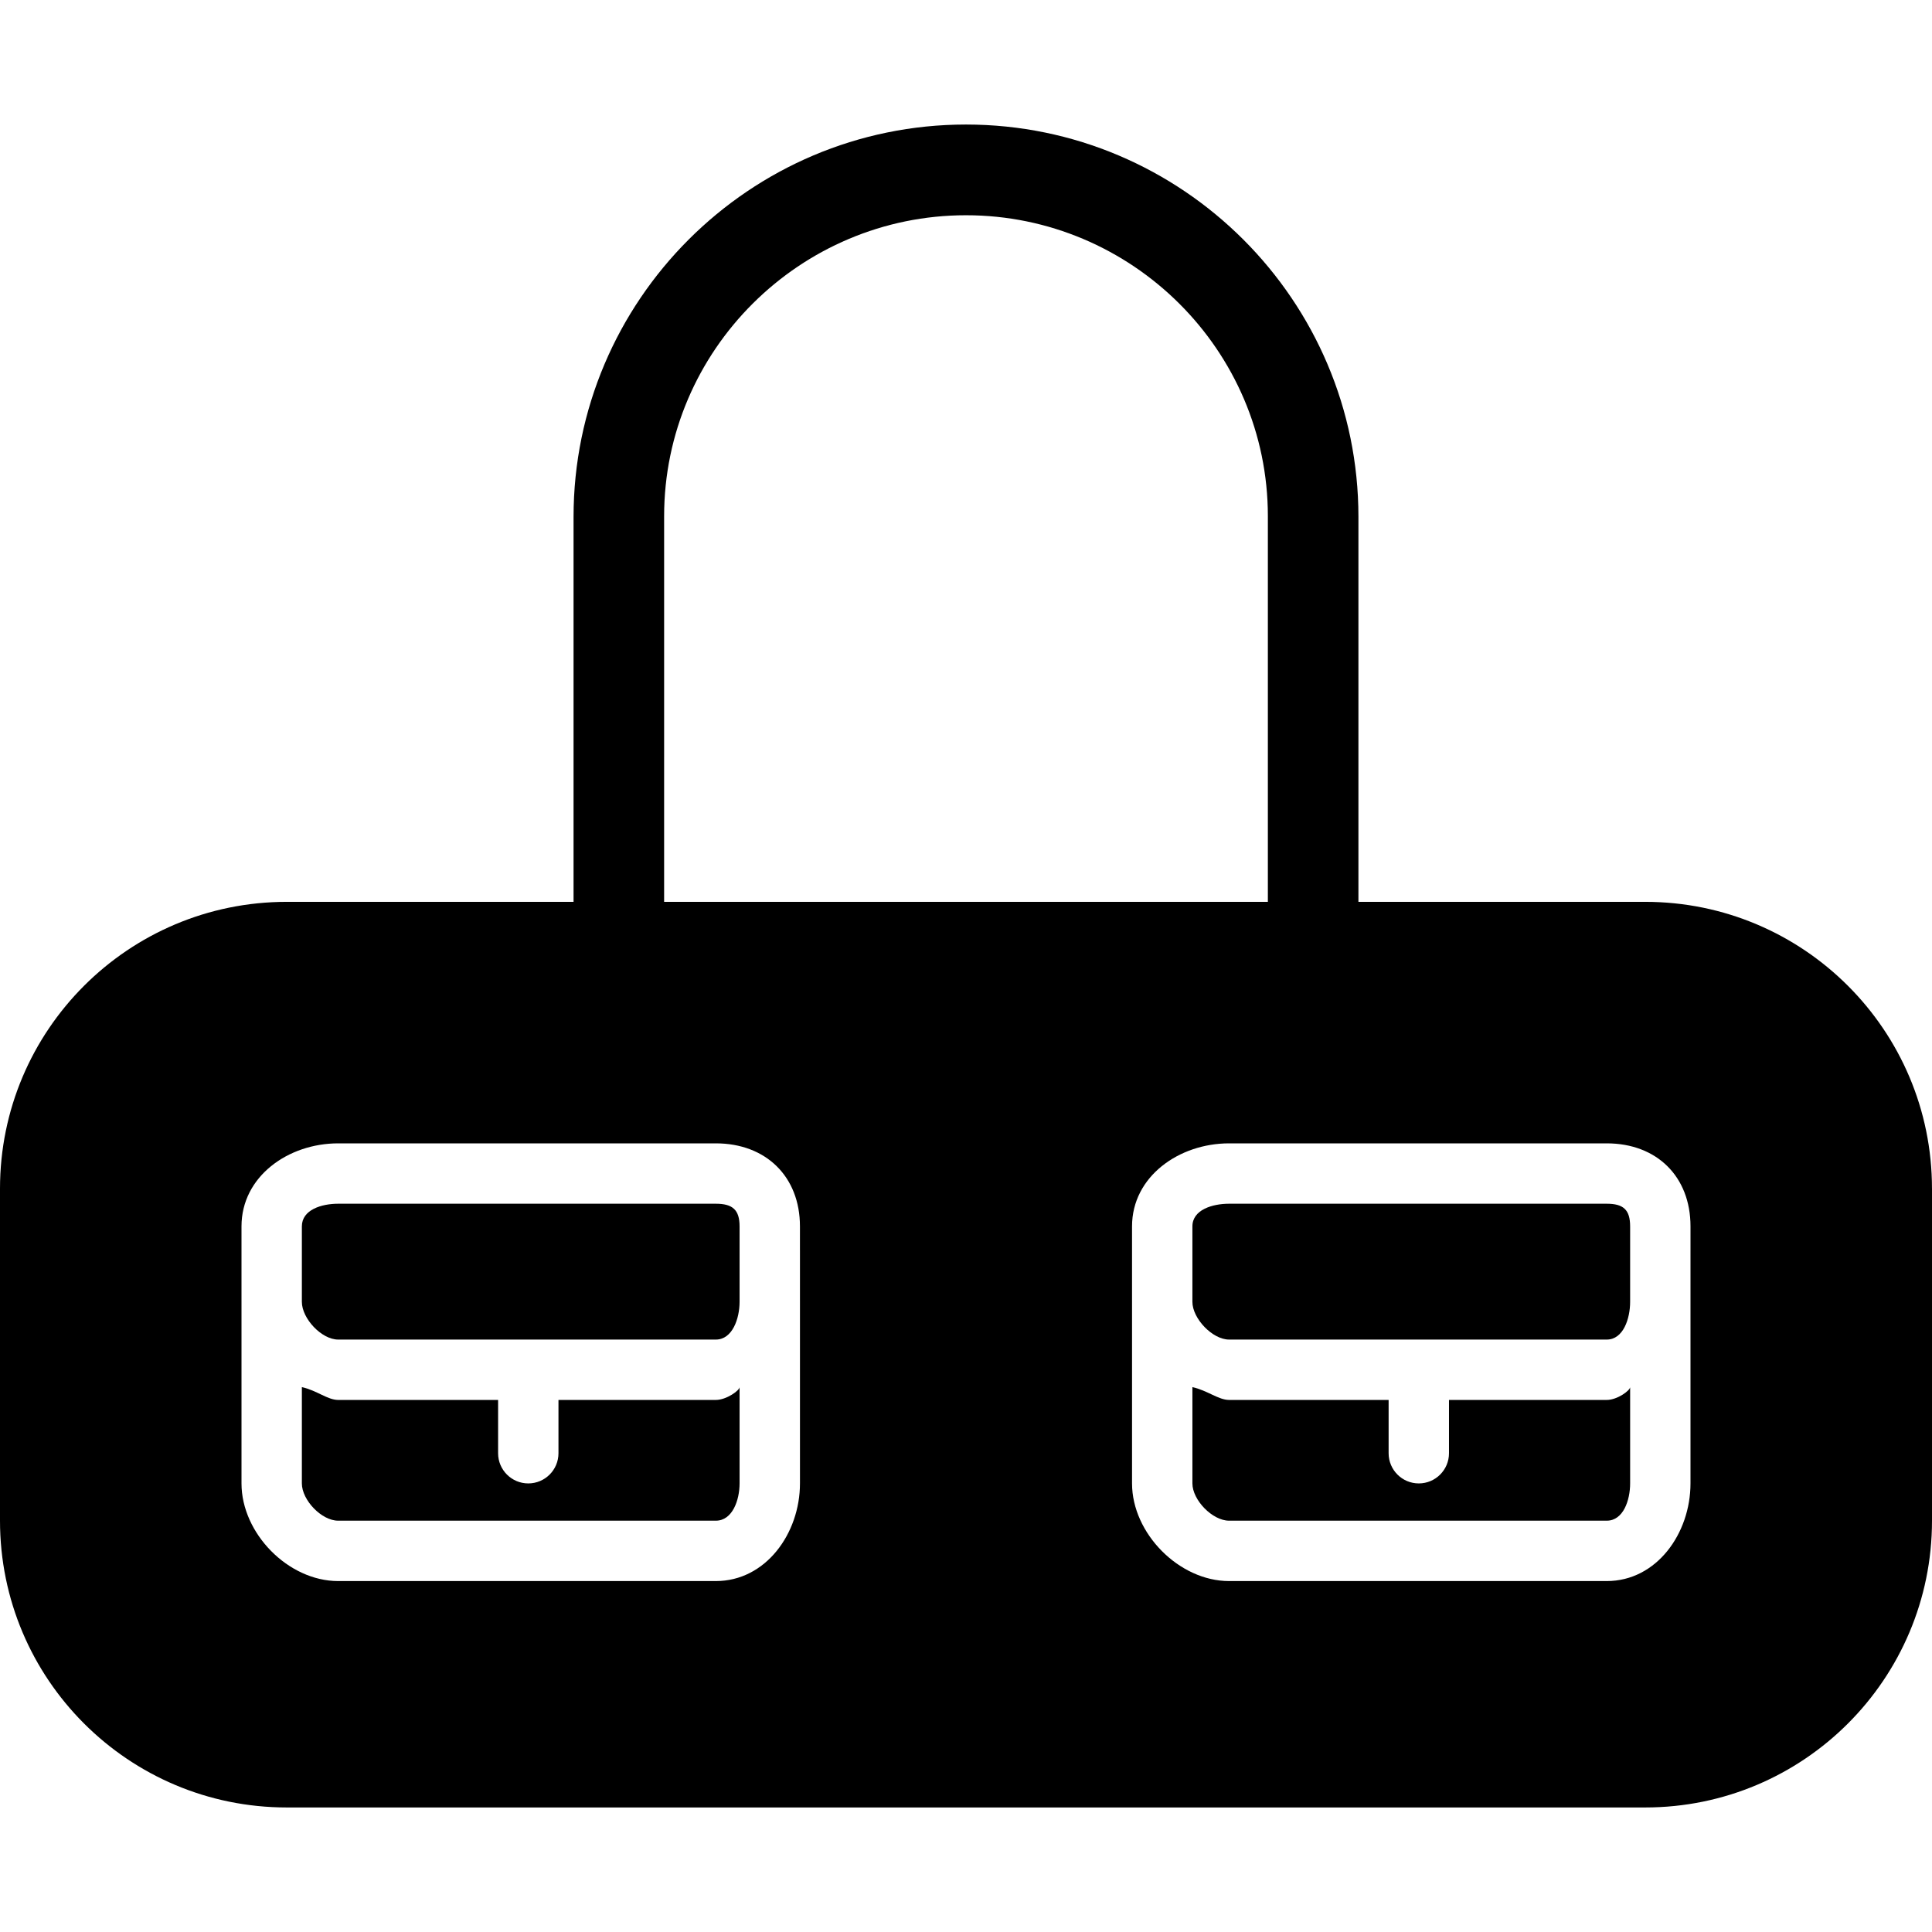 <?xml version="1.0" encoding="iso-8859-1"?>
<!-- Uploaded to: SVG Repo, www.svgrepo.com, Generator: SVG Repo Mixer Tools -->
<svg fill="#000000" height="800px" width="800px" version="1.1" id="Layer_1" xmlns="http://www.w3.org/2000/svg" xmlns:xlink="http://www.w3.org/1999/xlink" 
	 viewBox="0 0 500.004 500.004" xml:space="preserve">
<g>
	<g>
		<path d="M415.828,362.306H375v13.792c0,4.316-3.5,7.812-7.812,7.812s-7.812-3.496-7.812-7.812v-13.792h-41.292
			c-2.744,0-5.584-2.448-9.488-3.32v24.924c0,4.308,5.18,9.644,9.488,9.644h97.744c4.308,0,6.052-5.336,6.052-9.644v-24.924
			C421.88,359.854,418.572,362.306,415.828,362.306z"/>
	</g>
</g>
<g>
	<g>
		<path d="M185.26,362.306h-40.728v13.792c0,4.316-3.5,7.812-7.812,7.812c-4.312,0-7.812-3.496-7.812-7.812v-13.792H87.516
			c-2.744,0-5.488-2.448-9.392-3.32v24.924c0,4.308,5.084,9.644,9.392,9.644h97.744c4.308,0,6.144-5.336,6.144-9.644v-24.924
			C191.404,359.854,188,362.306,185.26,362.306z"/>
	</g>
</g>
<g>
	<g>
		<path d="M185.26,311.526H87.516c-4.308,0-9.392,1.556-9.392,5.86v6.104v13.428c0,4.308,5.084,9.764,9.392,9.764h97.744
			c4.308,0,6.144-5.46,6.144-9.764V323.49v-6.104C191.408,313.082,189.568,311.526,185.26,311.526z"/>
	</g>
</g>
<g>
	<g>
		<path d="M415.824,311.526h-97.74c-4.308,0-9.488,1.556-9.488,5.86v6.104v13.428c0,4.308,5.18,9.764,9.488,9.764h97.744
			c4.308,0,6.052-5.46,6.052-9.764V323.49v-6.104C421.876,313.082,420.132,311.526,415.824,311.526z"/>
	</g>
</g>
<g>
	<g>
		<path d="M500,307.618c0-40.988-33.232-74.22-74.22-74.22H74.22C33.228,233.402,0,266.63,0,307.618v85.936
			c0,40.988,33.228,74.22,74.22,74.22h351.564c40.988,0,74.22-33.232,74.22-74.22v-85.936H500z M207.032,336.918v46.996
			c0,12.928-8.844,25.268-21.768,25.268H87.516c-12.924,0-25.016-12.34-25.016-25.268v-46.996V323.49v-6.104
			c0-12.924,12.092-21.484,25.016-21.484h97.744c12.924,0,21.768,8.56,21.768,21.484v6.104h0.004V336.918z M437.504,323.49H437.5
			v13.428v46.996c0,12.928-8.752,25.268-21.676,25.268h-97.74c-12.924,0-25.112-12.34-25.112-25.268v-46.996V323.49v-6.104
			c0-12.924,12.188-21.484,25.112-21.484h97.744c12.924,0,21.676,8.56,21.676,21.484V323.49z"/>
	</g>
</g>
<g>
	<g>
		<path d="M250,32.23c-55.996,0-101.564,45.552-101.564,101.548v124.724c0,6.528,5.196,11.836,11.72,11.836
			s11.72-5.308,11.72-11.836V133.586c0-42.94,35.184-77.88,78.124-77.88s78.124,34.936,78.124,77.88v124.916
			c0,6.528,5.196,11.836,11.72,11.836s11.72-5.308,11.72-11.836V133.774C351.564,77.778,305.996,32.23,250,32.23z"/>
	</g>
</g>
</svg>